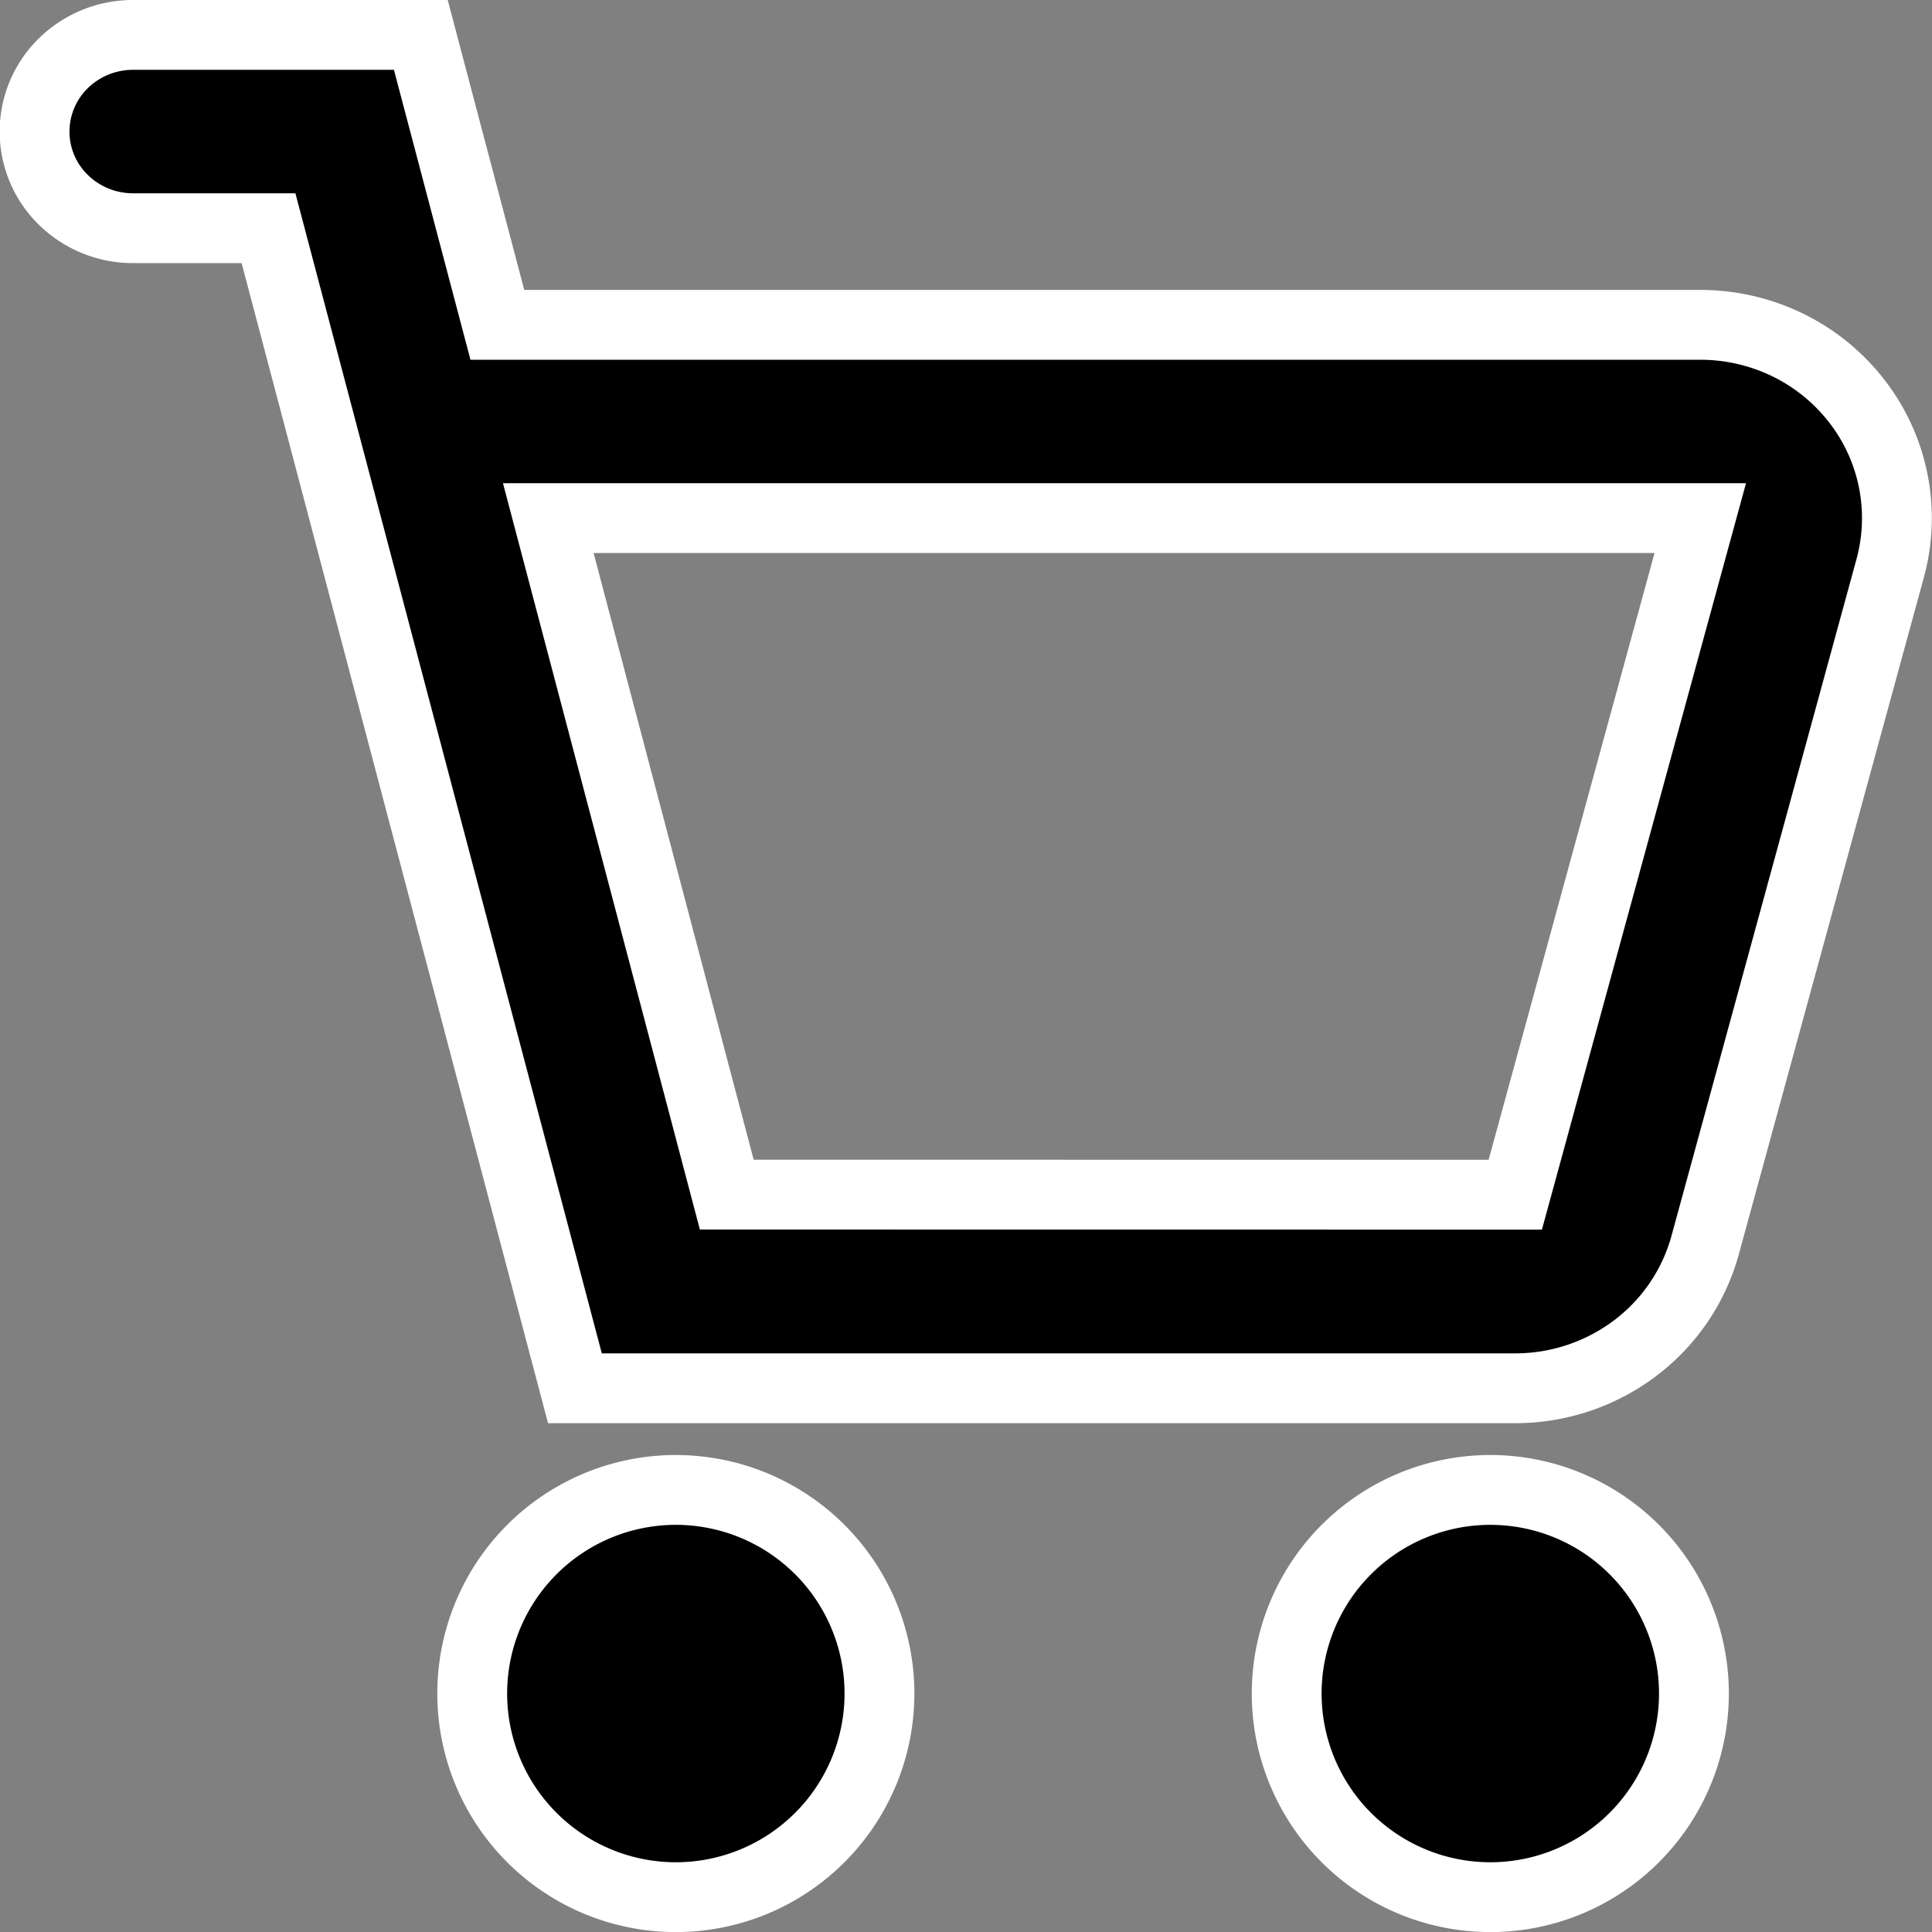 <svg xmlns="http://www.w3.org/2000/svg" width="20.751" height="20.751" viewBox="0 0 20.751 20.751">
  <rect x="0" y="0" width="20.751" height="20.751" fill="#808080" stroke="none"/>
  <g id="Basket" transform="translate(-1654.625 -63.625)">
    <path id="Vector" d="M4.145,0l.822,3.114h12.92a2.145,2.145,0,0,1,.935.214,2.106,2.106,0,0,1,.742.6,2.047,2.047,0,0,1,.363,1.8L17.939,13a2.075,2.075,0,0,1-.755,1.108,2.138,2.138,0,0,1-1.286.428H5.8L2.509,2.076H1.057a1.067,1.067,0,0,1-.747-.3A1.025,1.025,0,0,1,.31.3,1.067,1.067,0,0,1,1.057,0ZM15.9,12.457,17.887,5.19H5.514l1.917,7.266Z" transform="translate(1655 64)" stroke="#fff" stroke-width="0.75" fill-rule="evenodd"/>
    <path id="Vector-2" data-name="Vector" d="M4.374,2.187A2.187,2.187,0,1,1,3.733.641a2.187,2.187,0,0,1,.641,1.546Zm8.748,0A2.187,2.187,0,1,1,12.481.641a2.187,2.187,0,0,1,.641,1.546Z" transform="translate(1659.697 79.627)" stroke="#fff" stroke-width="0.75"/>
  </g>
</svg>
